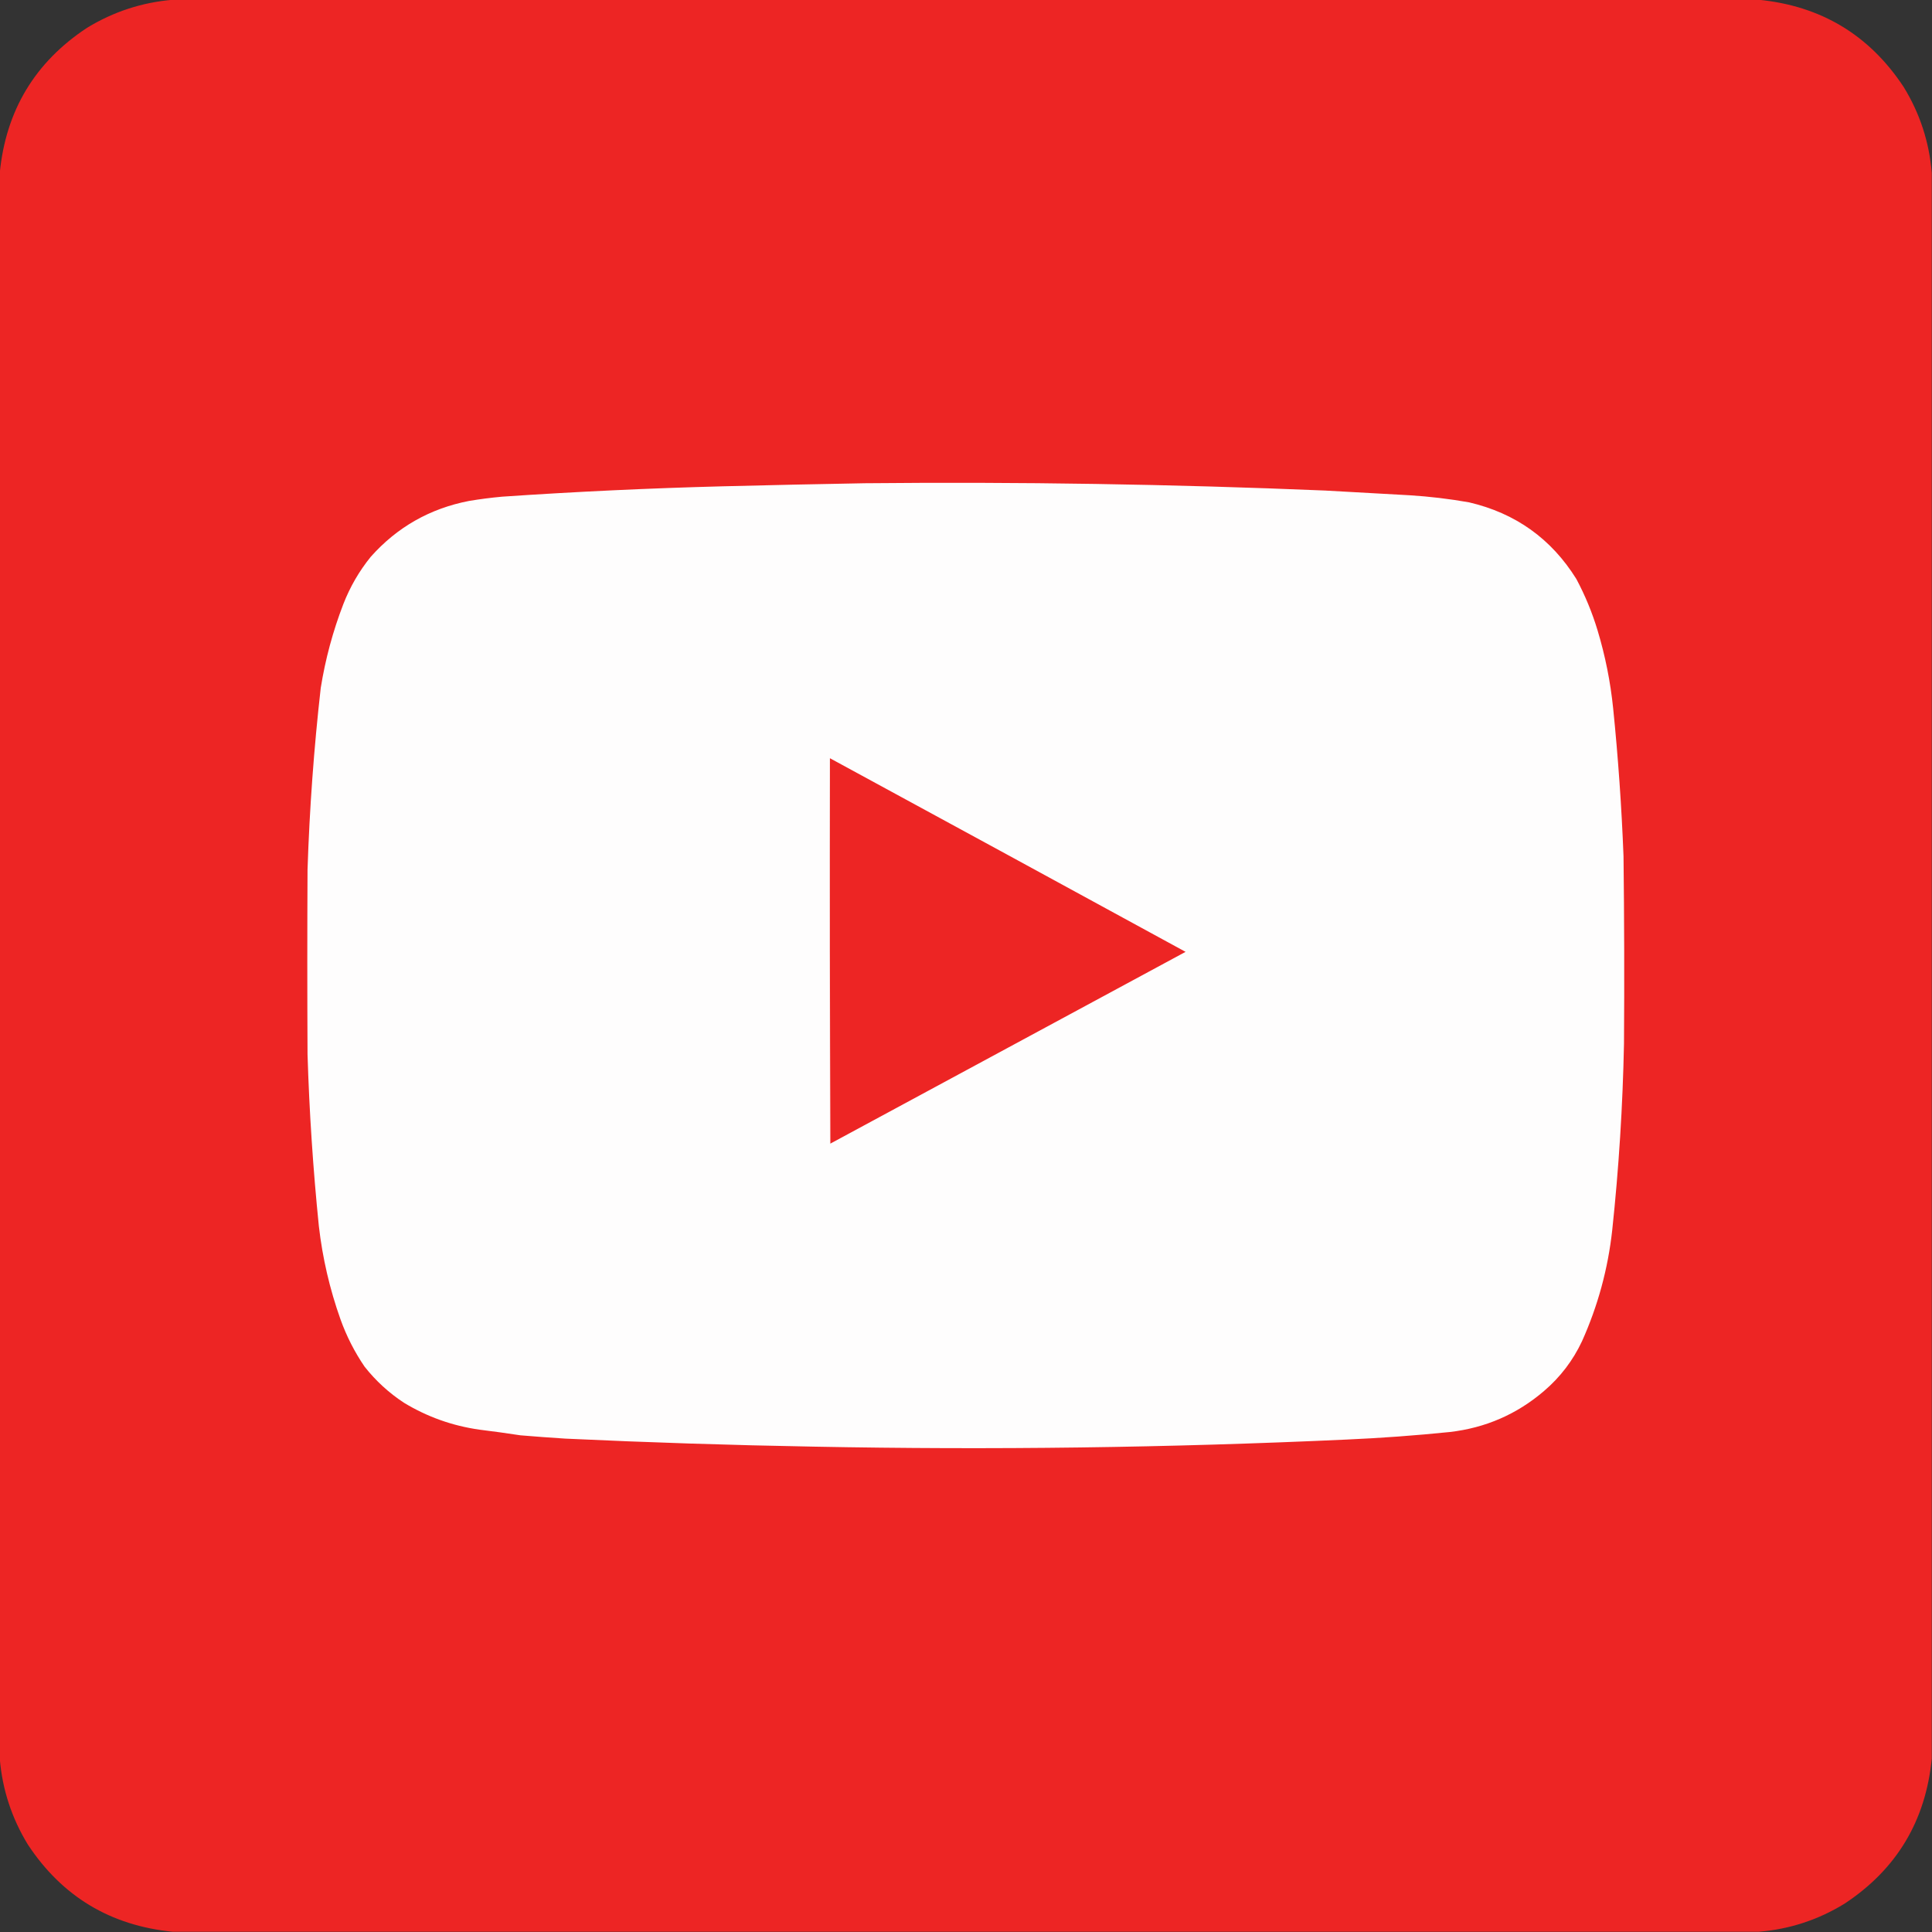 <?xml version="1.0" encoding="UTF-8"?>
<svg xmlns="http://www.w3.org/2000/svg" xmlns:xlink="http://www.w3.org/1999/xlink" version="1.1" width="4096px" height="4096px" style="shape-rendering:geometricPrecision; text-rendering:geometricPrecision; image-rendering:optimizeQuality; fill-rule:evenodd; clip-rule:evenodd">
  <rect width="100%" height="100%" fill="#333333" stroke="none"/>
  <g>
    <path style="opacity:1" fill="#ed2524" d="M 366.5,-0.5 C 1487.17,-0.5 2607.83,-0.5 3728.5,-0.5C 3860.73,12.501 3963.23,74.167 4036,184.5C 4070.32,240.457 4090.15,301.123 4095.5,366.5C 4095.5,1487.17 4095.5,2607.83 4095.5,3728.5C 4082.5,3860.73 4020.83,3963.23 3910.5,4036C 3854.54,4070.32 3793.88,4090.15 3728.5,4095.5C 2607.83,4095.5 1487.17,4095.5 366.5,4095.5C 234.258,4082.49 131.758,4020.83 59,3910.5C 24.832,3854.5 4.999,3793.83 -0.5,3728.5C -0.5,2607.83 -0.5,1487.17 -0.5,366.5C 12.501,234.272 74.167,131.772 184.5,59C 240.501,24.833 301.168,4.999 366.5,-0.5 Z"></path>
  </g>
  <g>
    <path style="opacity:1" fill="#fefdfd" d="M 1833.5,1024.5 C 2158.97,1021.3 2484.31,1026.46 2809.5,1040C 2869.18,1043.22 2928.85,1046.56 2988.5,1050C 3030.8,1052.63 3072.8,1057.63 3114.5,1065C 3212.98,1087.94 3288.81,1142.11 3342,1227.5C 3360.57,1262.32 3375.57,1298.65 3387,1336.5C 3403.26,1390.42 3414.26,1445.42 3420,1501.5C 3430.61,1605.93 3437.95,1710.6 3442,1815.5C 3443.57,1947.83 3443.91,2080.16 3443,2212.5C 3440.38,2344.86 3432.04,2476.86 3418,2608.5C 3408.97,2690.28 3387.64,2768.61 3354,2843.5C 3334.78,2884.41 3307.95,2919.58 3273.5,2949C 3216,2998.31 3149.33,3027.31 3073.5,3036C 3000.67,3043.45 2927.67,3048.79 2854.5,3052C 2478.33,3069.31 2102,3074.31 1725.5,3067C 1549.75,3063.89 1374.08,3058.23 1198.5,3050C 1166.81,3047.97 1135.14,3045.64 1103.5,3043C 1074.56,3038.58 1045.56,3034.58 1016.5,3031C 959.165,3022.89 905.831,3003.89 856.5,2974C 824.562,2953.07 796.729,2927.57 773,2897.5C 751.805,2866.45 734.805,2833.11 722,2797.5C 699.111,2733.28 683.778,2667.28 676,2599.5C 663.714,2478.45 655.714,2357.11 652,2235.5C 651.333,2104.83 651.333,1974.17 652,1843.5C 656.183,1714.79 665.517,1586.45 680,1458.5C 689.762,1397.45 705.762,1338.12 728,1280.5C 742.243,1243.99 761.576,1210.65 786,1180.5C 841.971,1117.59 911.471,1078.09 994.5,1062C 1017.72,1058.14 1041.05,1055.14 1064.5,1053C 1220.34,1042.38 1376.34,1035.05 1532.5,1031C 1632.99,1028.46 1733.32,1026.29 1833.5,1024.5 Z"></path>
  </g>
  <g>
    <path style="opacity:1" fill="#fbd5d5" d="M 1759.5,1607.5 C 1759.17,1880 1759.5,2152.33 1760.5,2424.5C 1760.44,2425.04 1760.11,2425.38 1759.5,2425.5C 1759.17,2289.17 1758.83,2152.83 1758.5,2016.5C 1758.5,1880 1758.83,1743.67 1759.5,1607.5 Z"></path>
  </g>
  <g>
    <path style="opacity:1" fill="#ed2524" d="M 1759.5,1607.5 C 2010.97,1744.07 2262.3,1880.9 2513.5,2018C 2262.47,2153.51 2011.47,2289.01 1760.5,2424.5C 1759.5,2152.33 1759.17,1880 1759.5,1607.5 Z"></path>
  </g>
</svg>
